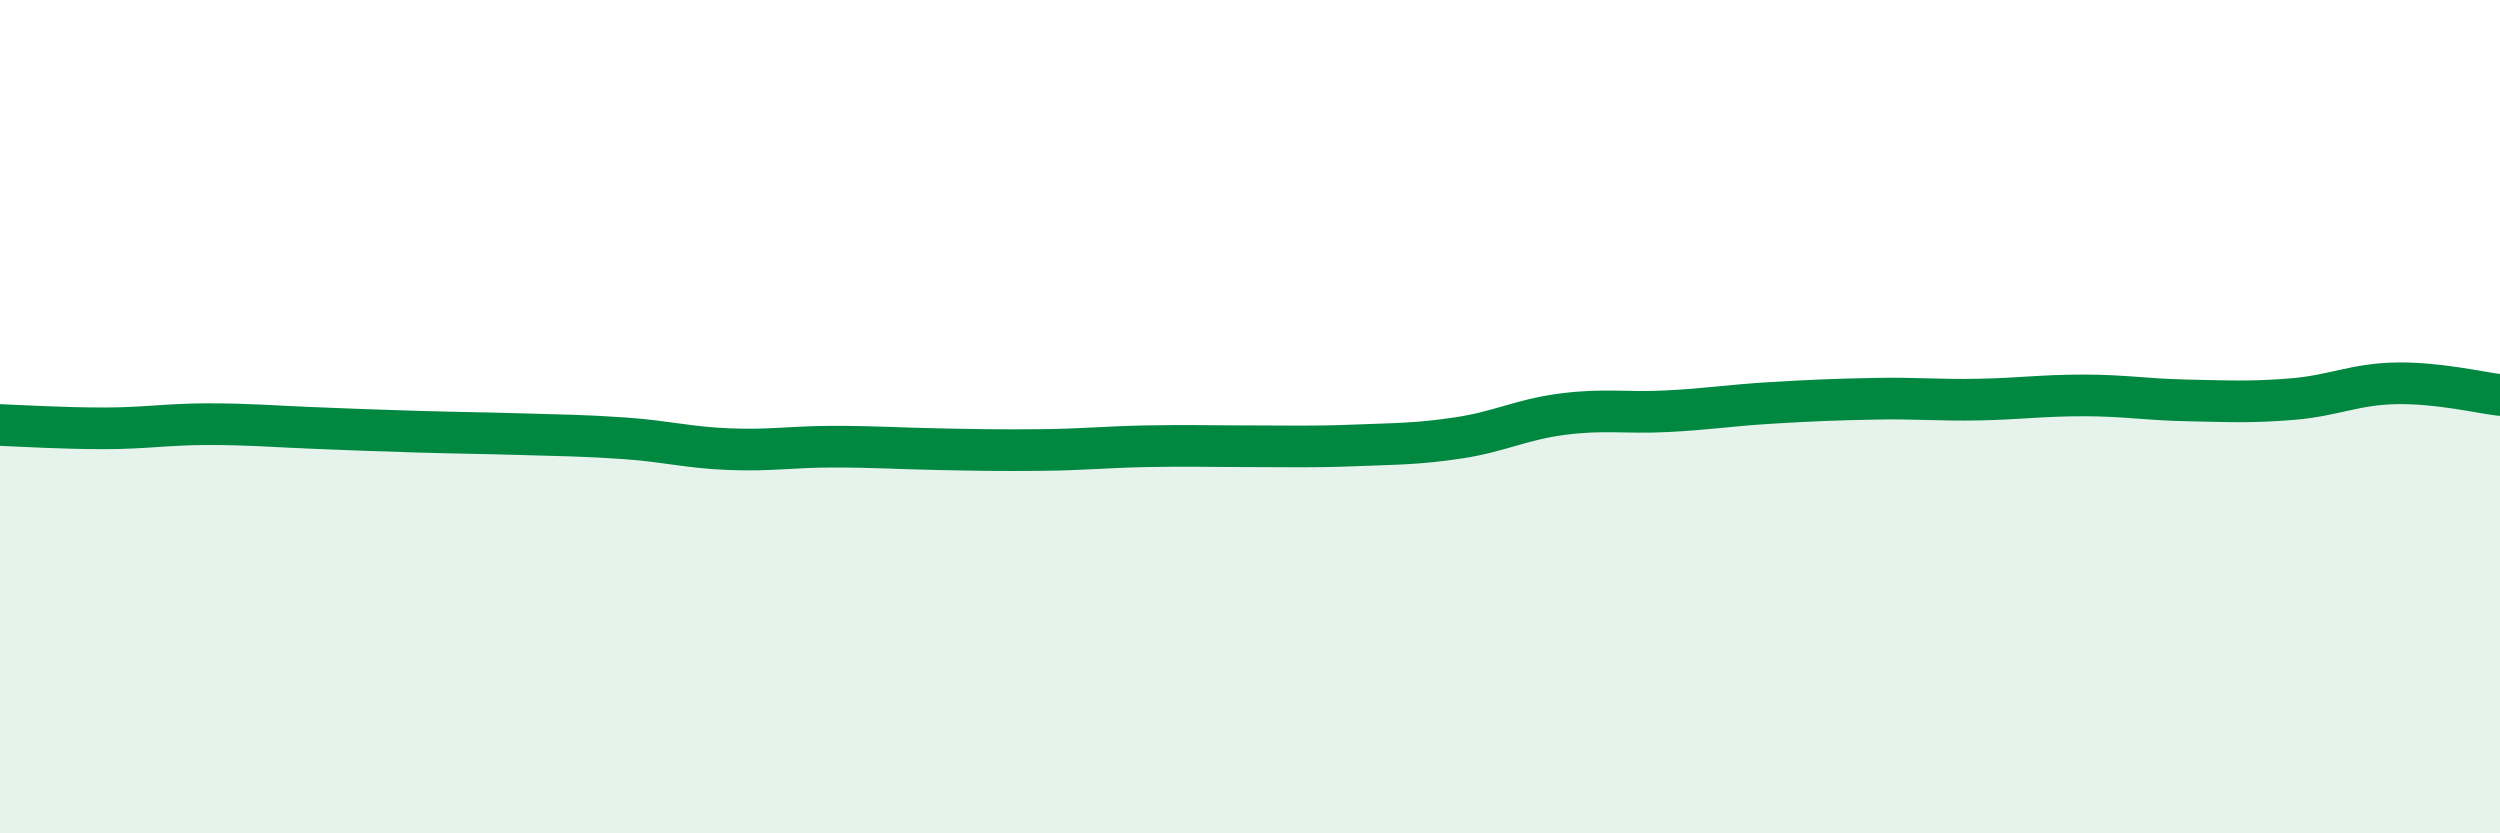 
    <svg width="60" height="20" viewBox="0 0 60 20" xmlns="http://www.w3.org/2000/svg">
      <path
        d="M 0,10.2 C 0.5,10.22 1.5,10.28 2.5,10.28 C 3.5,10.28 4,10.18 5,10.18 C 6,10.18 6.5,10.23 7.5,10.27 C 8.5,10.31 9,10.33 10,10.36 C 11,10.39 11.5,10.39 12.5,10.42 C 13.5,10.45 14,10.45 15,10.52 C 16,10.59 16.5,10.74 17.5,10.78 C 18.5,10.82 19,10.72 20,10.72 C 21,10.72 21.5,10.76 22.5,10.78 C 23.5,10.8 24,10.81 25,10.8 C 26,10.79 26.5,10.73 27.5,10.71 C 28.5,10.69 29,10.71 30,10.71 C 31,10.71 31.5,10.73 32.5,10.69 C 33.5,10.65 34,10.66 35,10.51 C 36,10.36 36.5,10.07 37.5,9.94 C 38.5,9.81 39,9.92 40,9.87 C 41,9.82 41.5,9.73 42.5,9.67 C 43.5,9.61 44,9.59 45,9.57 C 46,9.55 46.5,9.61 47.5,9.59 C 48.5,9.57 49,9.49 50,9.49 C 51,9.49 51.5,9.59 52.5,9.61 C 53.5,9.63 54,9.66 55,9.58 C 56,9.5 56.5,9.22 57.5,9.2 C 58.5,9.18 59.5,9.42 60,9.48L60 20L0 20Z"
        fill="#008740"
        opacity="0.1"
        stroke-linecap="round"
        stroke-linejoin="round"
      />
      <path
        d="M 0,10.2 C 0.5,10.22 1.5,10.28 2.5,10.28 C 3.5,10.28 4,10.18 5,10.18 C 6,10.18 6.5,10.23 7.5,10.27 C 8.5,10.31 9,10.33 10,10.36 C 11,10.39 11.5,10.39 12.5,10.42 C 13.5,10.45 14,10.45 15,10.52 C 16,10.59 16.5,10.74 17.5,10.78 C 18.5,10.82 19,10.72 20,10.72 C 21,10.72 21.5,10.76 22.5,10.78 C 23.5,10.8 24,10.81 25,10.8 C 26,10.79 26.5,10.73 27.5,10.71 C 28.5,10.69 29,10.71 30,10.71 C 31,10.71 31.5,10.73 32.5,10.69 C 33.5,10.65 34,10.66 35,10.51 C 36,10.36 36.5,10.07 37.5,9.94 C 38.5,9.81 39,9.92 40,9.87 C 41,9.82 41.5,9.73 42.5,9.67 C 43.5,9.61 44,9.59 45,9.57 C 46,9.55 46.5,9.61 47.5,9.59 C 48.5,9.57 49,9.49 50,9.49 C 51,9.49 51.5,9.59 52.5,9.61 C 53.5,9.63 54,9.66 55,9.58 C 56,9.5 56.5,9.22 57.5,9.2 C 58.5,9.18 59.5,9.42 60,9.48"
        stroke="#008740"
        stroke-width="1"
        fill="none"
        stroke-linecap="round"
        stroke-linejoin="round"
      />
    </svg>
  